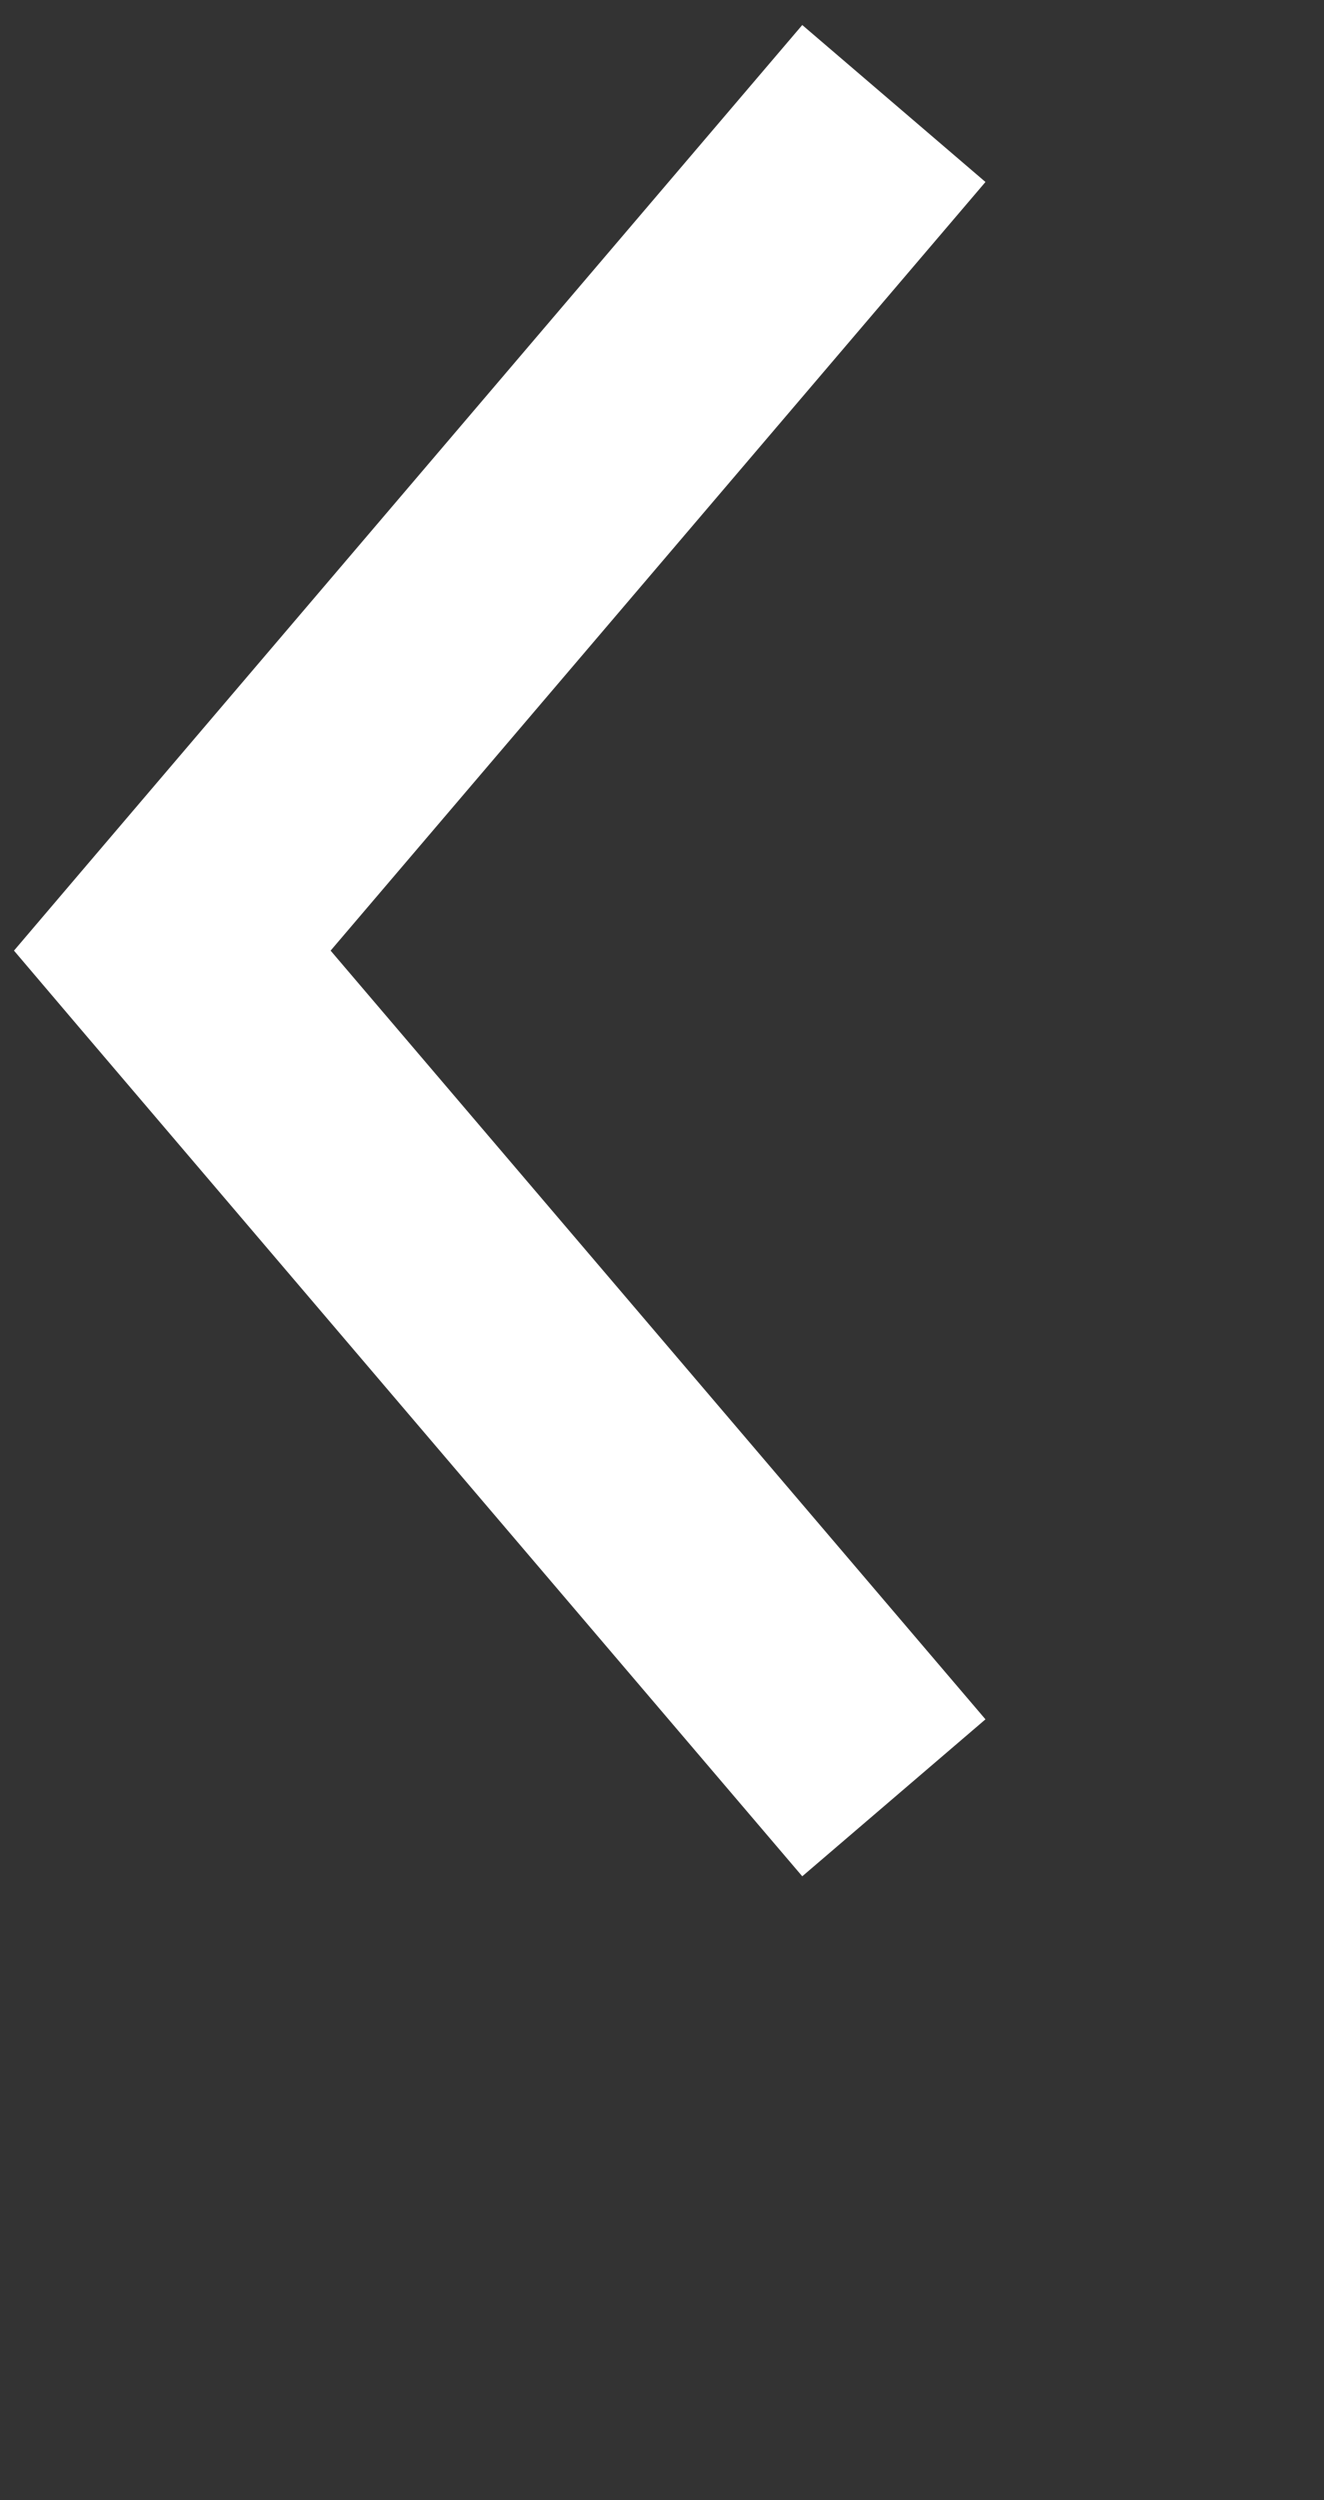 <svg xmlns="http://www.w3.org/2000/svg" width="48" height="90.624">
    <rect width="100%" height="100%" fill="#333333" stroke="none"/>
    <path fill="#FFF" fill-rule="evenodd" d="M.507 34.46l2.418-2.842L29.085.907l6.642 5.69L11.986 34.46l23.741 27.865-6.642 5.69-26.16-30.709L.507 34.46z"/>
</svg>
